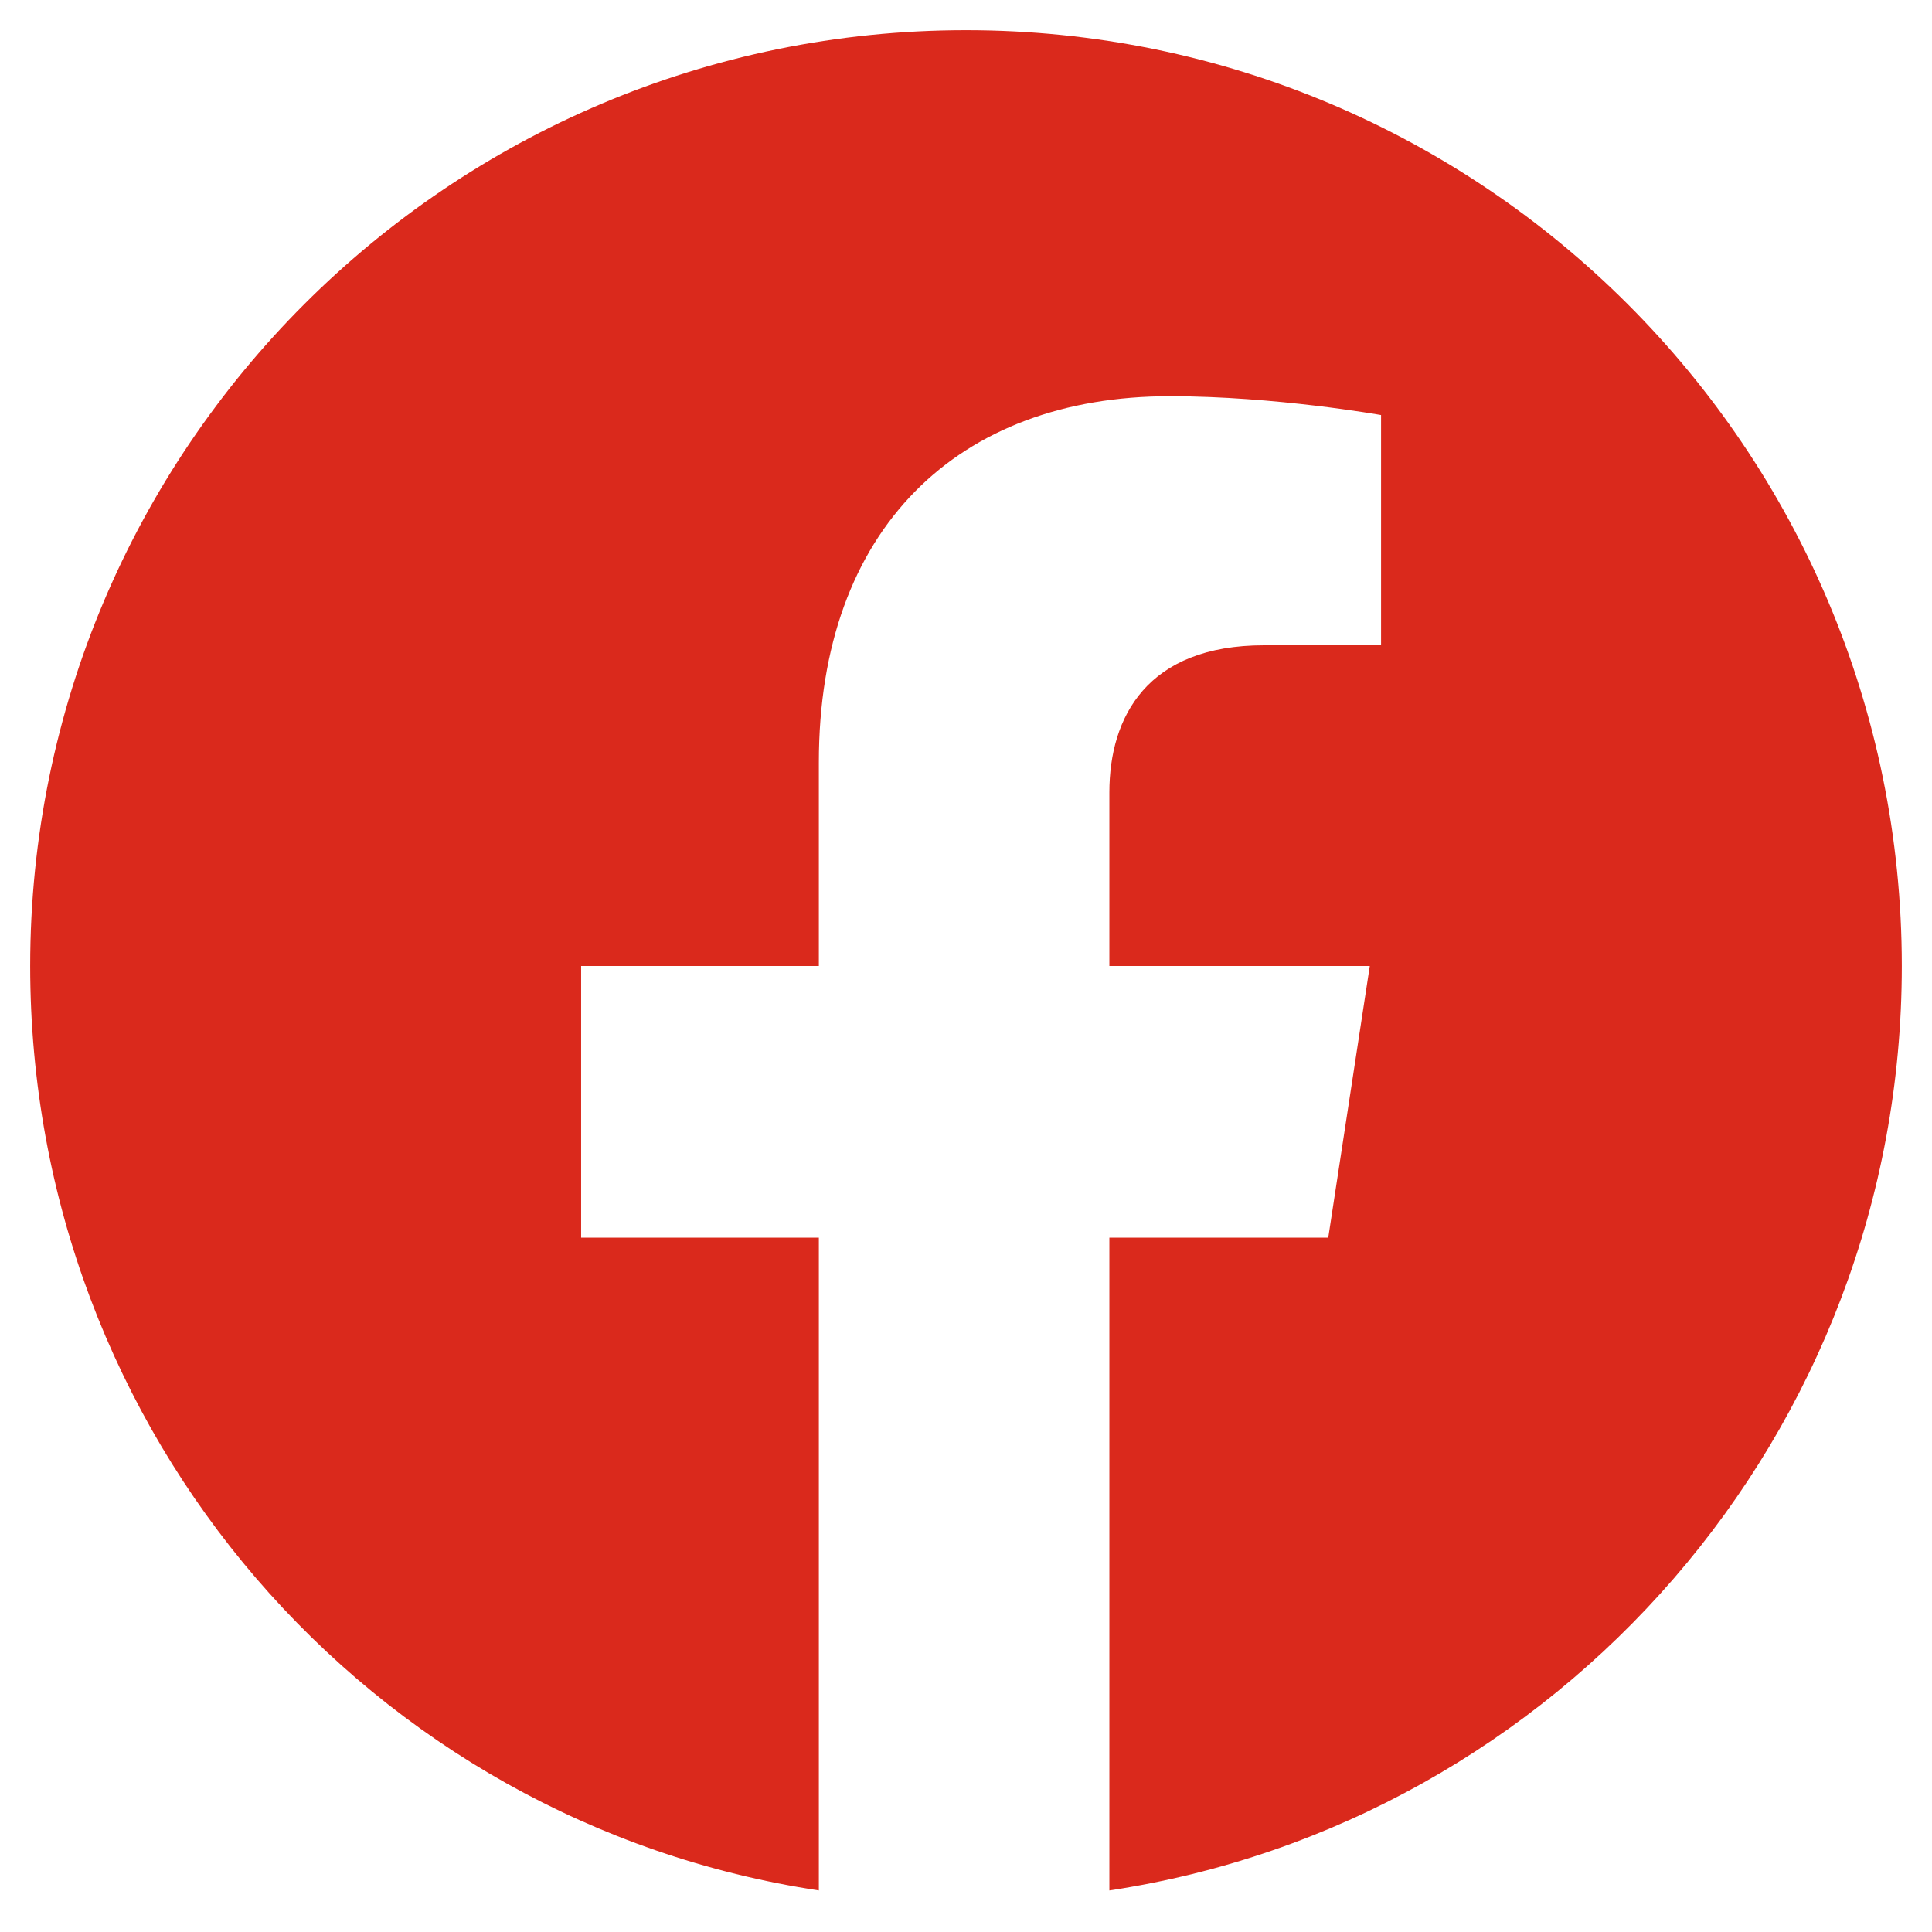 <svg width="24" height="24" viewBox="0 0 24 24" fill="none" xmlns="http://www.w3.org/2000/svg">
<path d="M23.625 12C23.625 5.578 18.422 0.375 12 0.375C5.578 0.375 0.375 5.578 0.375 12C0.375 17.812 4.594 22.641 10.172 23.484V15.375H7.219V12H10.172V9.469C10.172 6.562 11.906 4.922 14.531 4.922C15.844 4.922 17.156 5.156 17.156 5.156V8.016H15.703C14.25 8.016 13.781 8.906 13.781 9.844V12H17.016L16.5 15.375H13.781V23.484C19.359 22.641 23.625 17.812 23.625 12Z" fill="#DA291C"/>
</svg>
